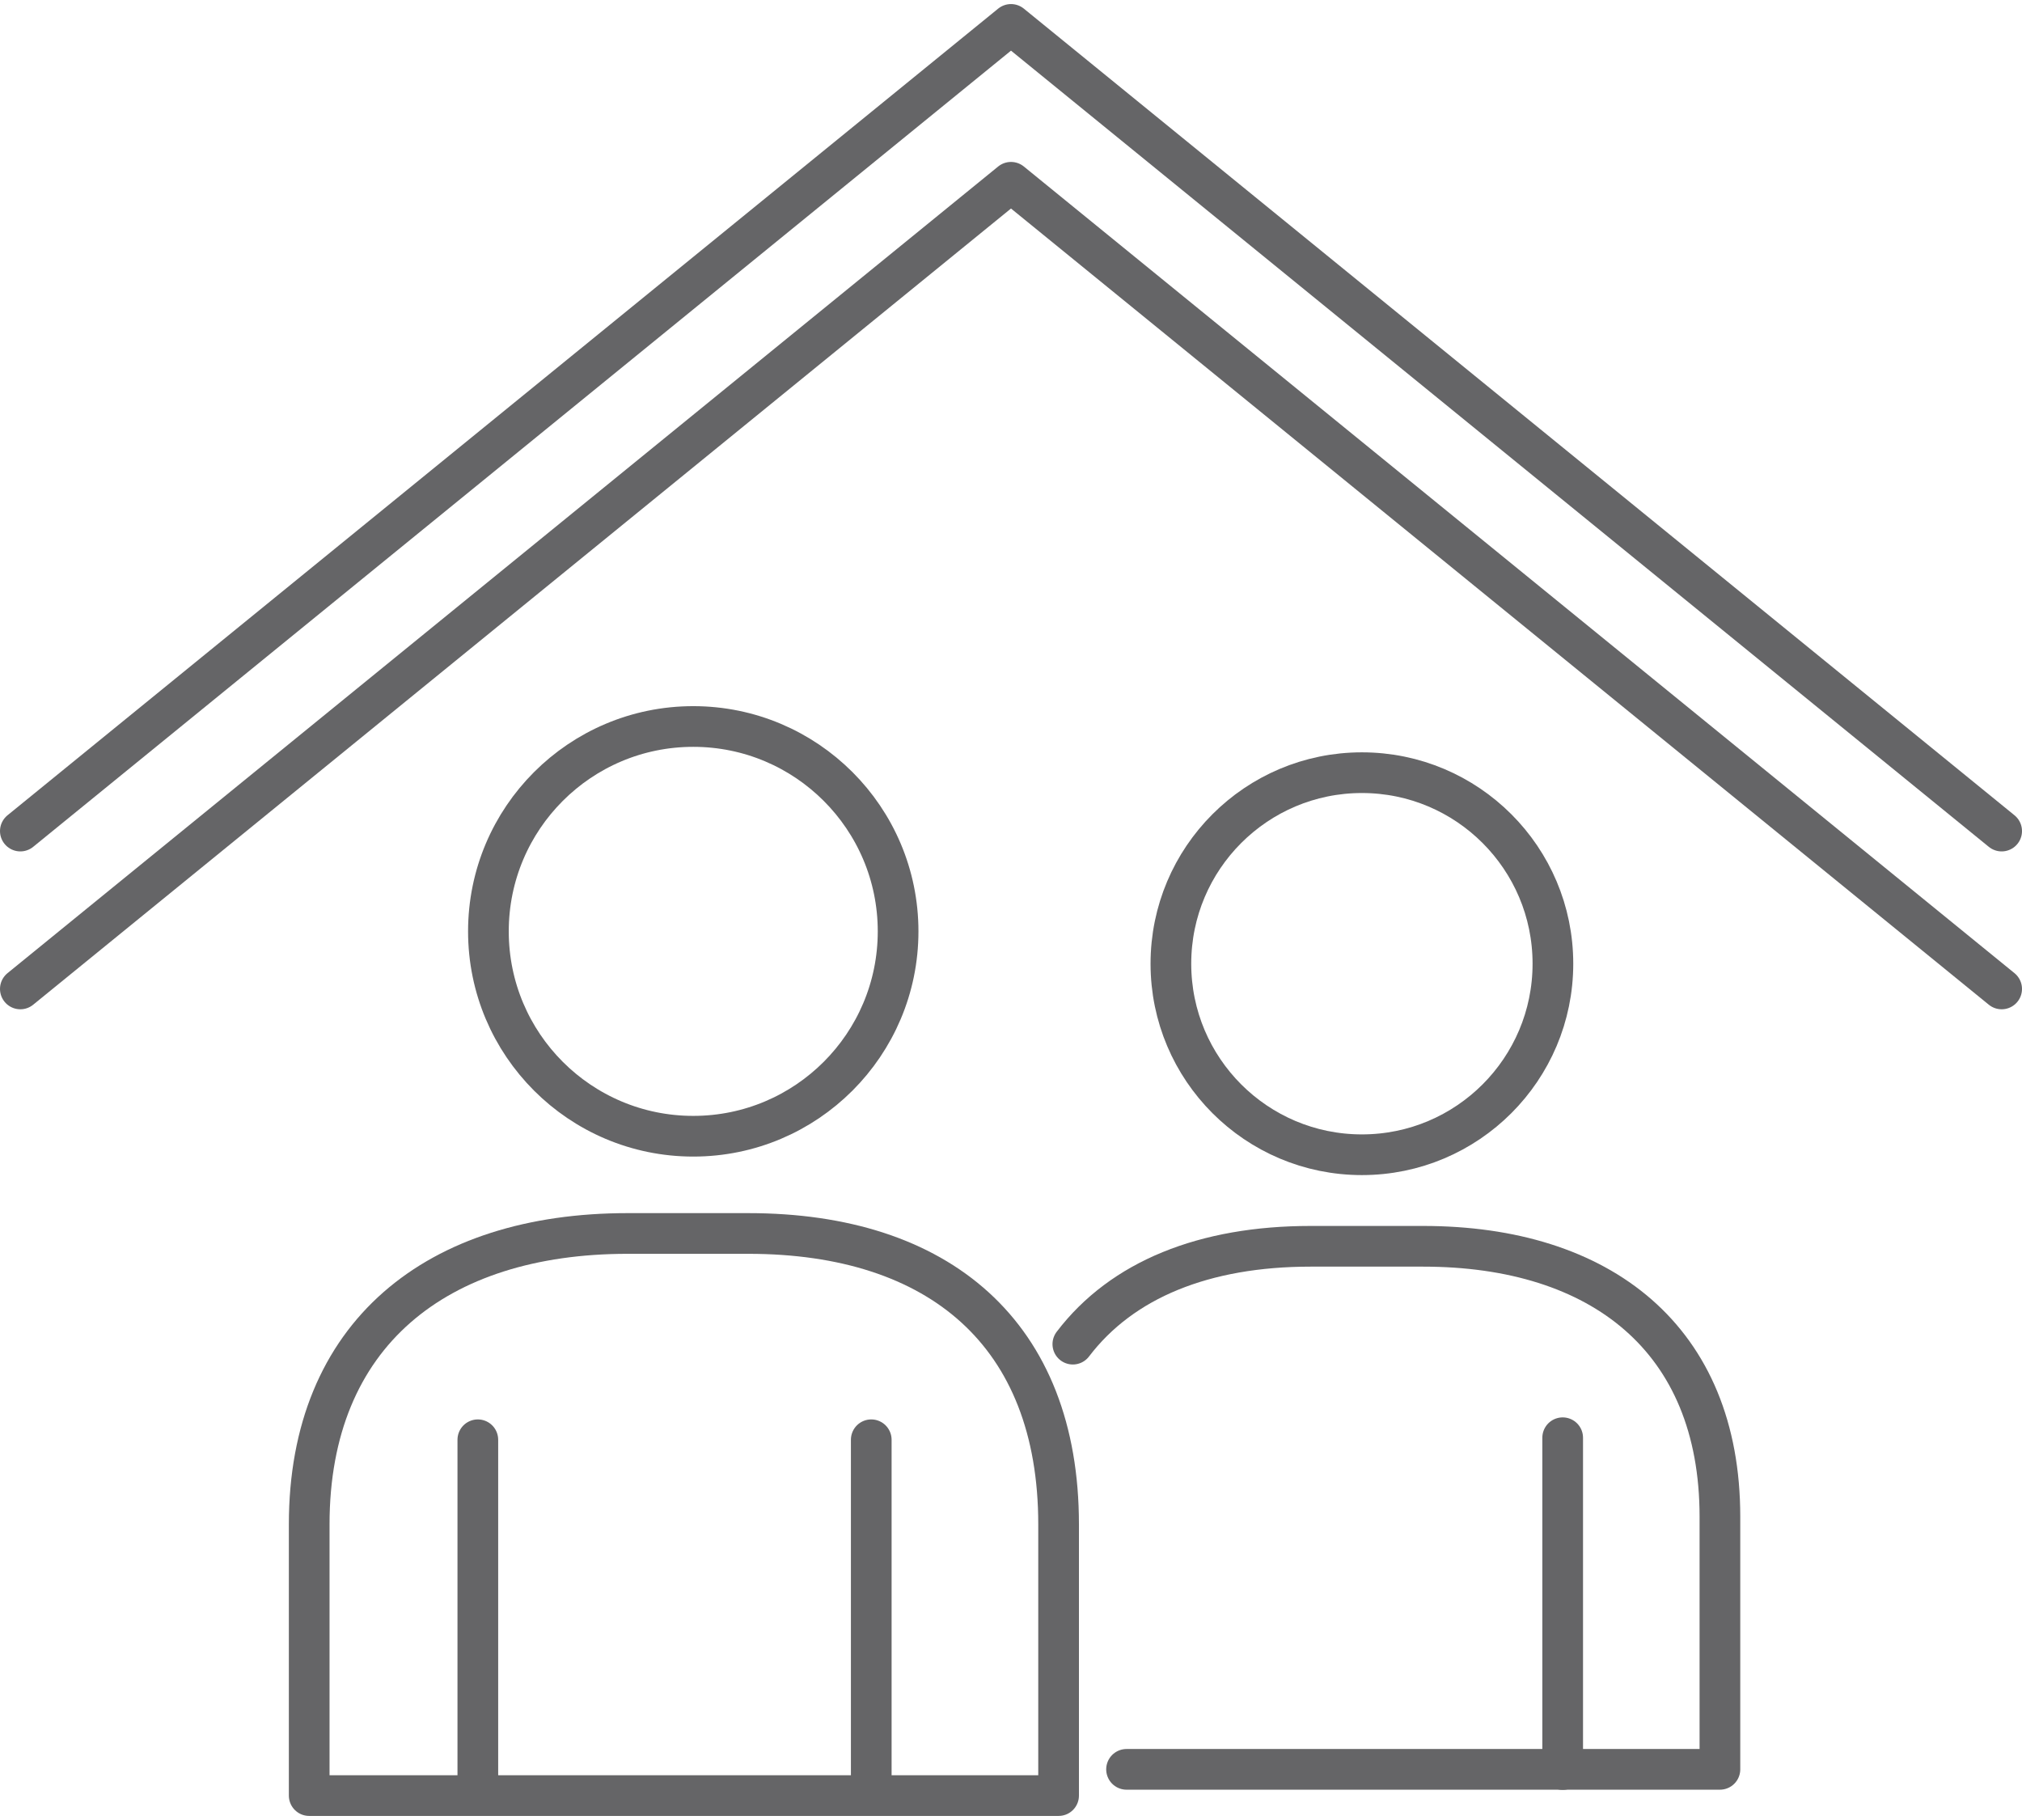 <?xml version="1.0" encoding="UTF-8"?>
<svg width="100px" height="90px" xmlns="http://www.w3.org/2000/svg" id="Ebene_1" data-name="Ebene 1" viewBox="0 0 99.4 89.06">
  <defs>
    <style>.cls-1{fill:none;stroke:#656567;stroke-linecap:round;stroke-linejoin:round;stroke-width:2px;}</style>
  </defs>
  <title>mehrstündige Alltagsbegleitung-01</title>
  <polyline class="cls-1" points="1 40.65 49.7 1 98.4 40.65"></polyline>
  <polyline class="cls-1" points="1 48.41 49.7 8.76 98.4 48.41"></polyline>
  <circle class="cls-1" cx="34.08" cy="45.58" r="10.07"></circle>
  <path class="cls-1" d="M52.34,99V85.67c0-9.37-5.87-14.3-15.25-14.3H31.15c-9.37,0-15.65,4.93-15.65,14.3V99Z" transform="translate(-0.3 -10.94)"></path>
  <line class="cls-1" x1="23.49" y1="70.57" x2="23.49" y2="88.06"></line>
  <line class="cls-1" x1="42.83" y1="70.57" x2="42.83" y2="88.06"></line>
  <circle class="cls-1" cx="66.95" cy="47.17" r="9.39"></circle>
  <path class="cls-1" d="M55.68,97.71H84.85V85.29C84.85,76.55,79,72,70.26,72H64.73c-5.22,0-9.27,1.63-11.69,4.81" transform="translate(-0.3 -10.94)"></path>
  <line class="cls-1" x1="76.82" y1="86.78" x2="76.82" y2="70.47"></line>
  <path class="cls-1" d="M60.92,88" transform="translate(-0.3 -10.94)"></path>
  <path class="cls-1" d="M60.92,76.94" transform="translate(-0.3 -10.94)"></path>
</svg>

